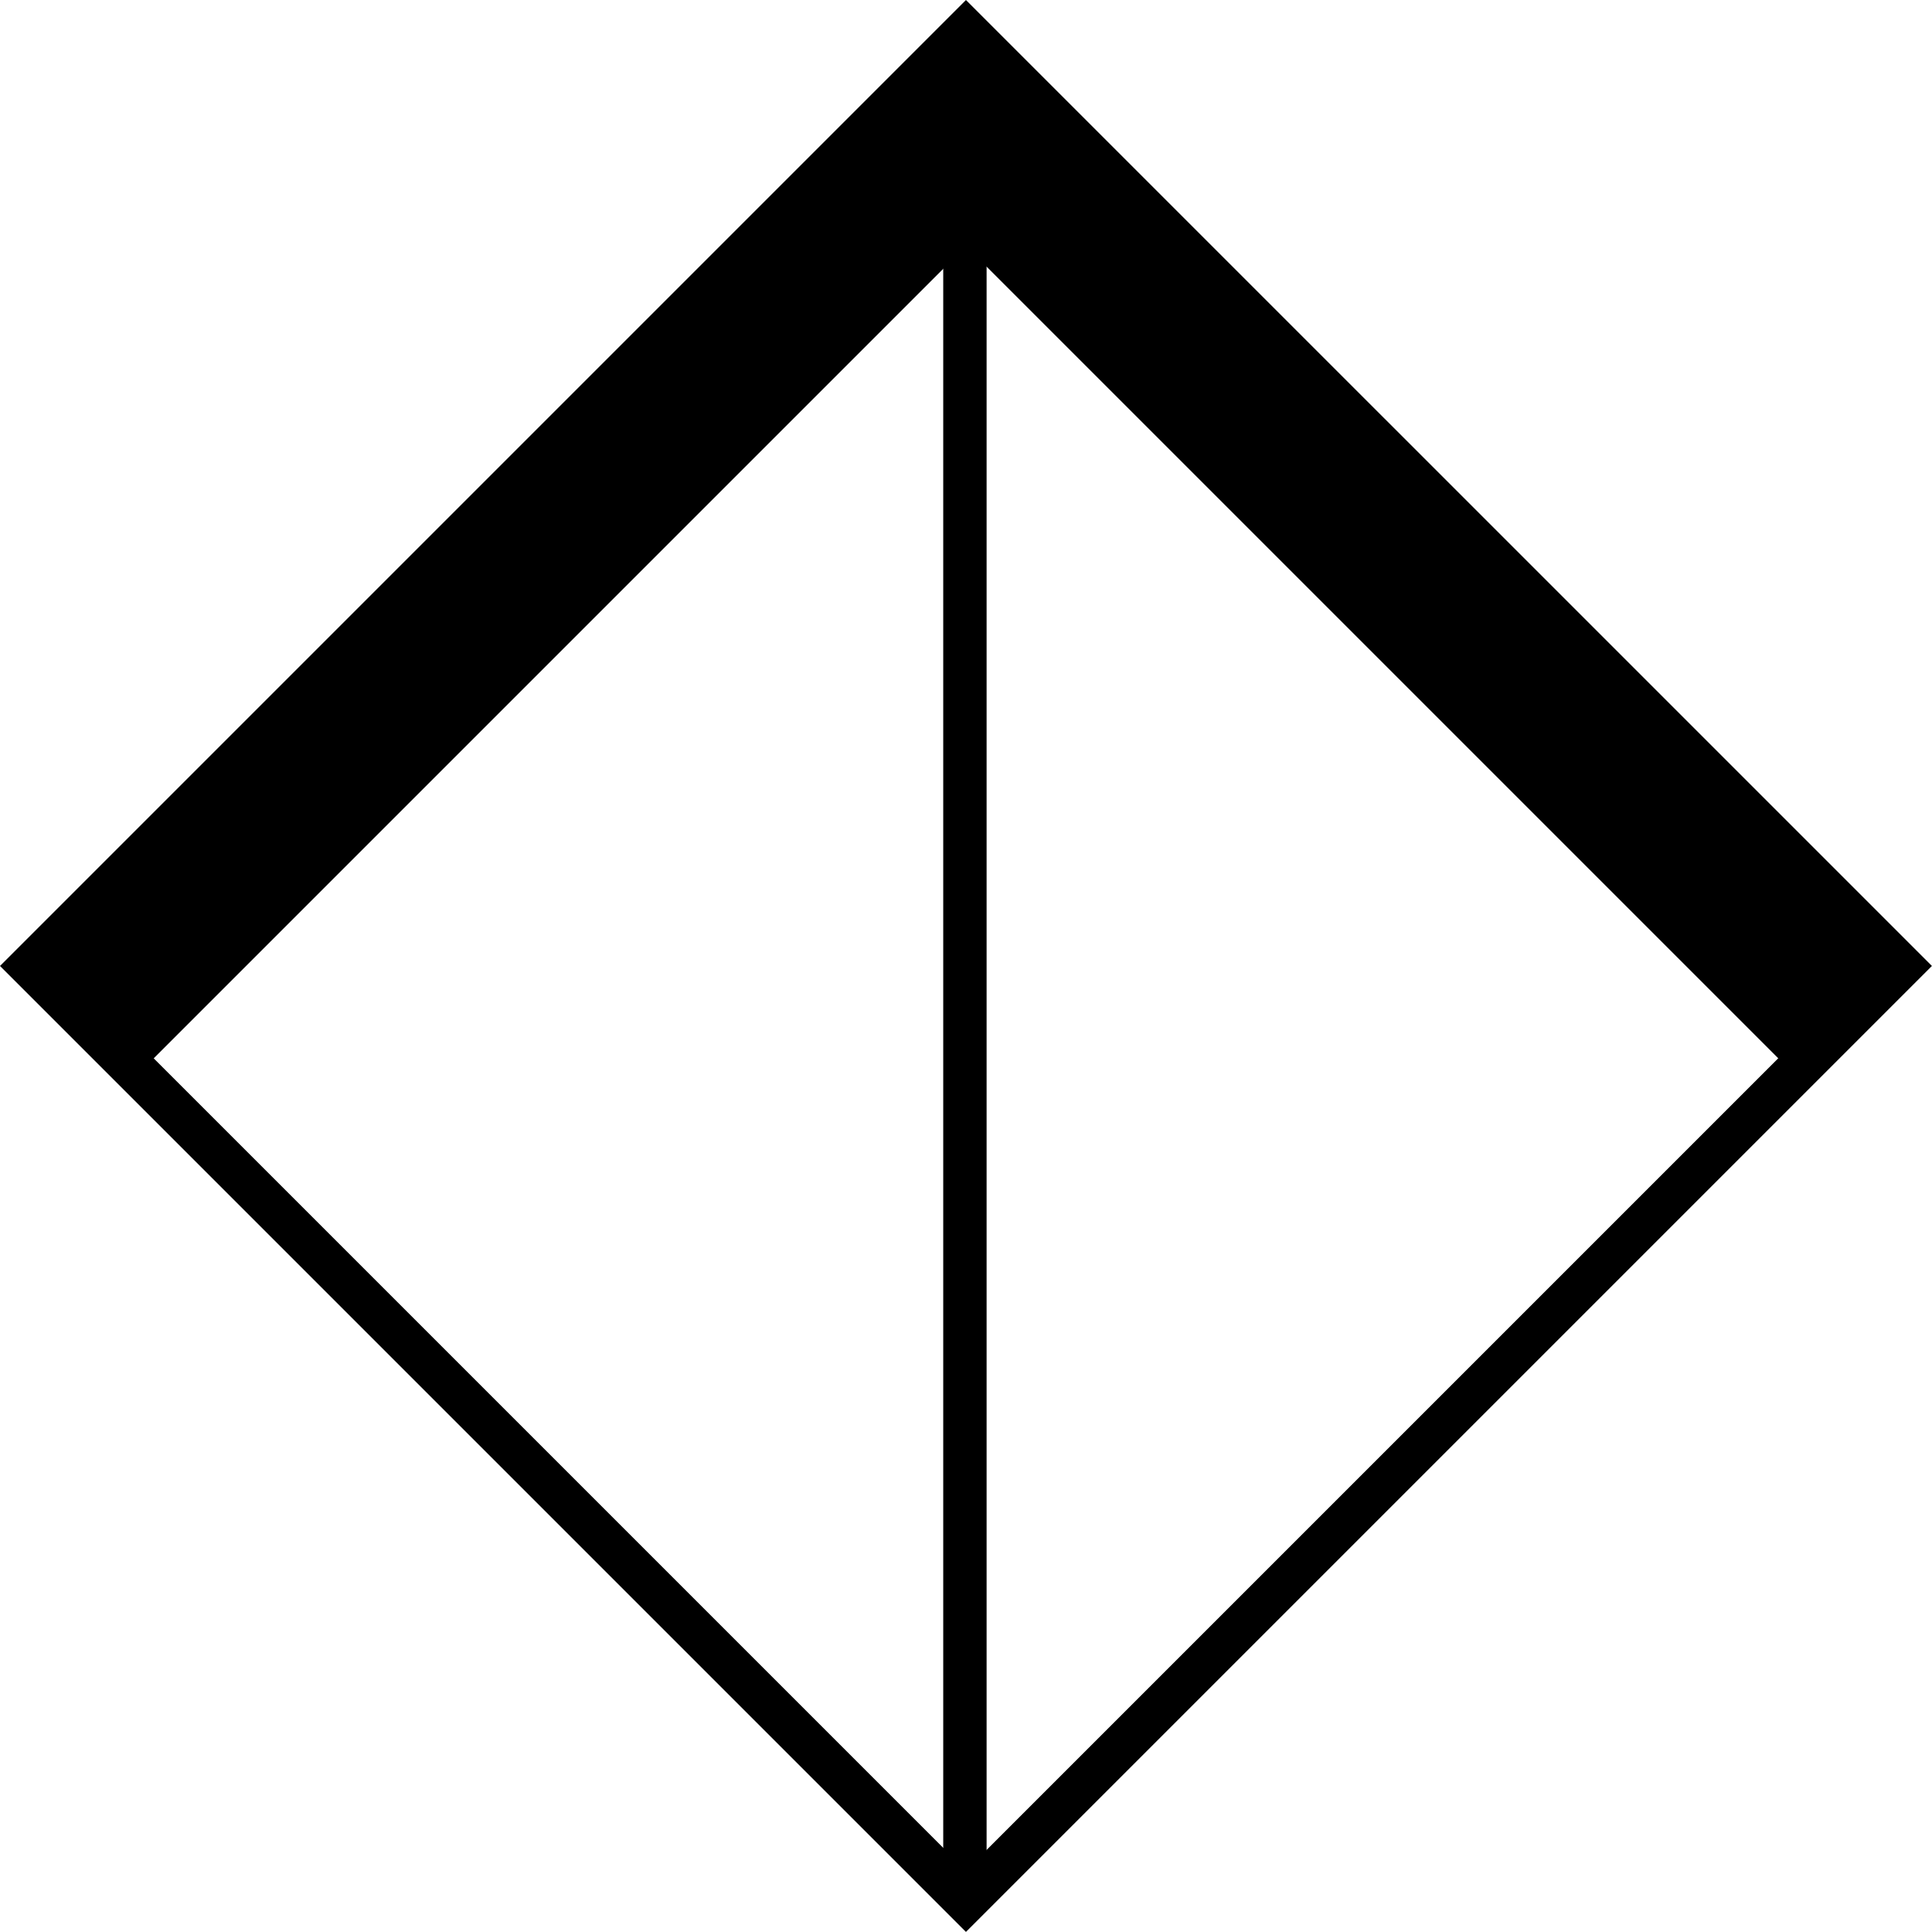 <?xml version="1.0" encoding="utf-8"?>
<!-- Generator: Adobe Illustrator 26.1.0, SVG Export Plug-In . SVG Version: 6.00 Build 0)  -->
<svg version="1.1" id="Ebene_1" xmlns="http://www.w3.org/2000/svg" xmlns:xlink="http://www.w3.org/1999/xlink" x="0px" y="0px"
	 viewBox="0 0 89.1 89.1" style="enable-background:new 0 0 89.1 89.1;" xml:space="preserve">
<g id="Rechteck_26" transform="translate(44.548) rotate(45)">
	
		<rect x="0" y="0" transform="matrix(2.535182e-06 1 -1 2.535182e-06 63 3.069619e-04)" style="fill:none;" width="63" height="63"/>
	
		<rect x="1" y="1" transform="matrix(2.535182e-06 1 -1 2.535182e-06 63 3.069619e-04)" style="fill:none;stroke:#000000;stroke-width:2;" width="61" height="61"/>
</g>
<line id="Linie_12" style="fill:none;stroke:#000000;stroke-width:2;" x1="44.5" y1="5.02" x2="44.5" y2="87.02"/>
<path id="Pfad_555" style="fill:none;stroke:#000000;stroke-width:8;" d="M3.99,46.25L44.55,5.69l40.56,40.56"/>
</svg>

